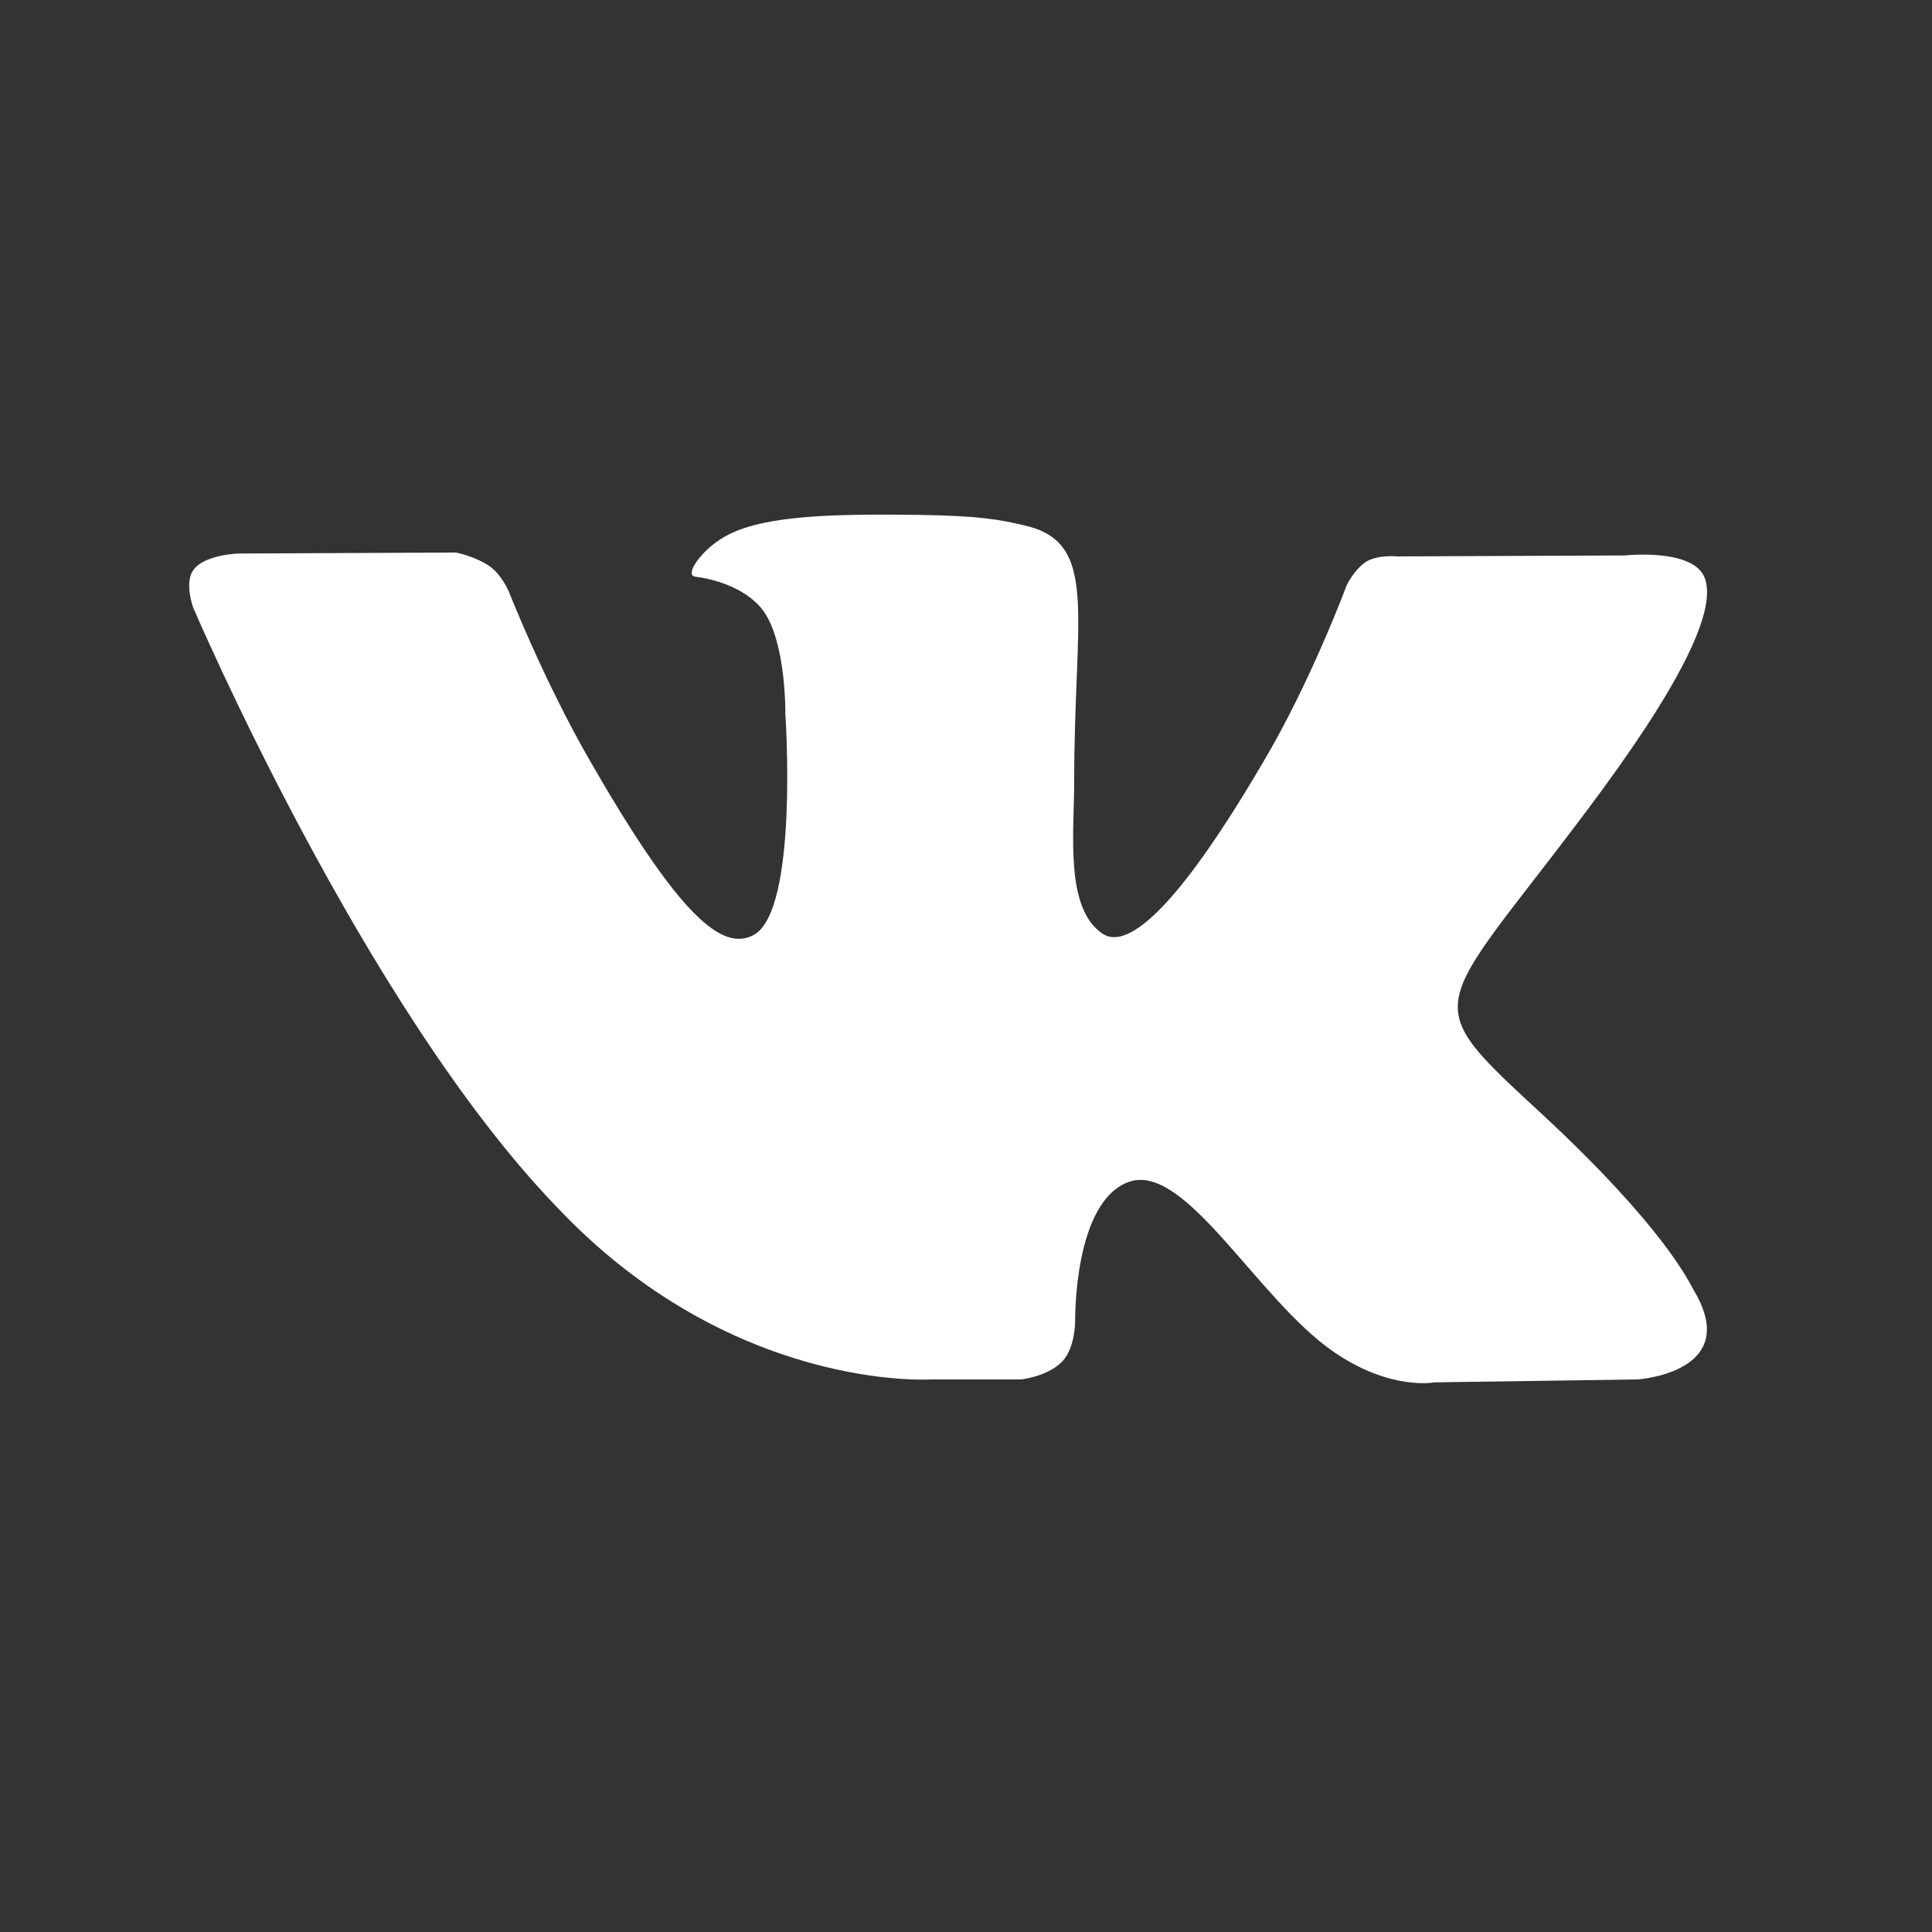 <?xml version="1.0" encoding="UTF-8"?> <!-- Generator: Adobe Illustrator 23.0.4, SVG Export Plug-In . SVG Version: 6.00 Build 0) --> <svg xmlns="http://www.w3.org/2000/svg" xmlns:xlink="http://www.w3.org/1999/xlink" id="Layer_1" x="0px" y="0px" viewBox="0 0 200 200" style="enable-background:new 0 0 200 200;" xml:space="preserve"><rect x="0" y="0" width="200" height="200" fill="#333333" stroke="none"/> <style type="text/css"> .st0{fill:#FFFFFF;} </style> <path class="st0" d="M96.3,142.8h9.4c0,0,2.8-0.3,4.3-1.9c1.3-1.4,1.3-4.1,1.3-4.1s-0.2-12.6,5.7-14.5c5.8-1.8,13.2,12.2,21,17.6 c5.9,4.1,10.5,3.2,10.5,3.2l21-0.3c0,0,11-0.7,5.8-9.3c-0.4-0.7-3-6.4-15.6-18.1c-13.2-12.2-11.4-10.2,4.5-31.4 c9.7-12.9,13.5-20.7,12.3-24.1c-1.1-3.2-8.3-2.4-8.3-2.4l-23.6,0.1c0,0-1.8-0.2-3.1,0.5c-1.3,0.8-2.1,2.5-2.1,2.5s-3.7,10-8.7,18.4 c-10.5,17.9-14.7,18.8-16.5,17.7c-4-2.6-3-10.4-3-15.9c0-17.3,2.6-24.6-5.1-26.4c-2.6-0.6-4.5-1-11-1.1c-8.4-0.1-15.6,0-19.6,2 c-2.7,1.3-4.8,4.3-3.5,4.4c1.6,0.2,5.1,1,7,3.5c2.4,3.3,2.3,10.7,2.3,10.7s1.4,20.4-3.3,22.9c-3.2,1.7-7.6-1.8-16.9-18 c-4.8-8.3-8.4-17.5-8.4-17.5s-0.7-1.7-1.9-2.6c-1.5-1.1-3.6-1.5-3.6-1.5l-22.5,0.1c0,0-3.4,0.1-4.6,1.6c-1.1,1.3-0.1,4-0.1,4 s17.6,41.2,37.5,61.9C75.6,144.1,96.3,142.8,96.3,142.8"></path> </svg> 